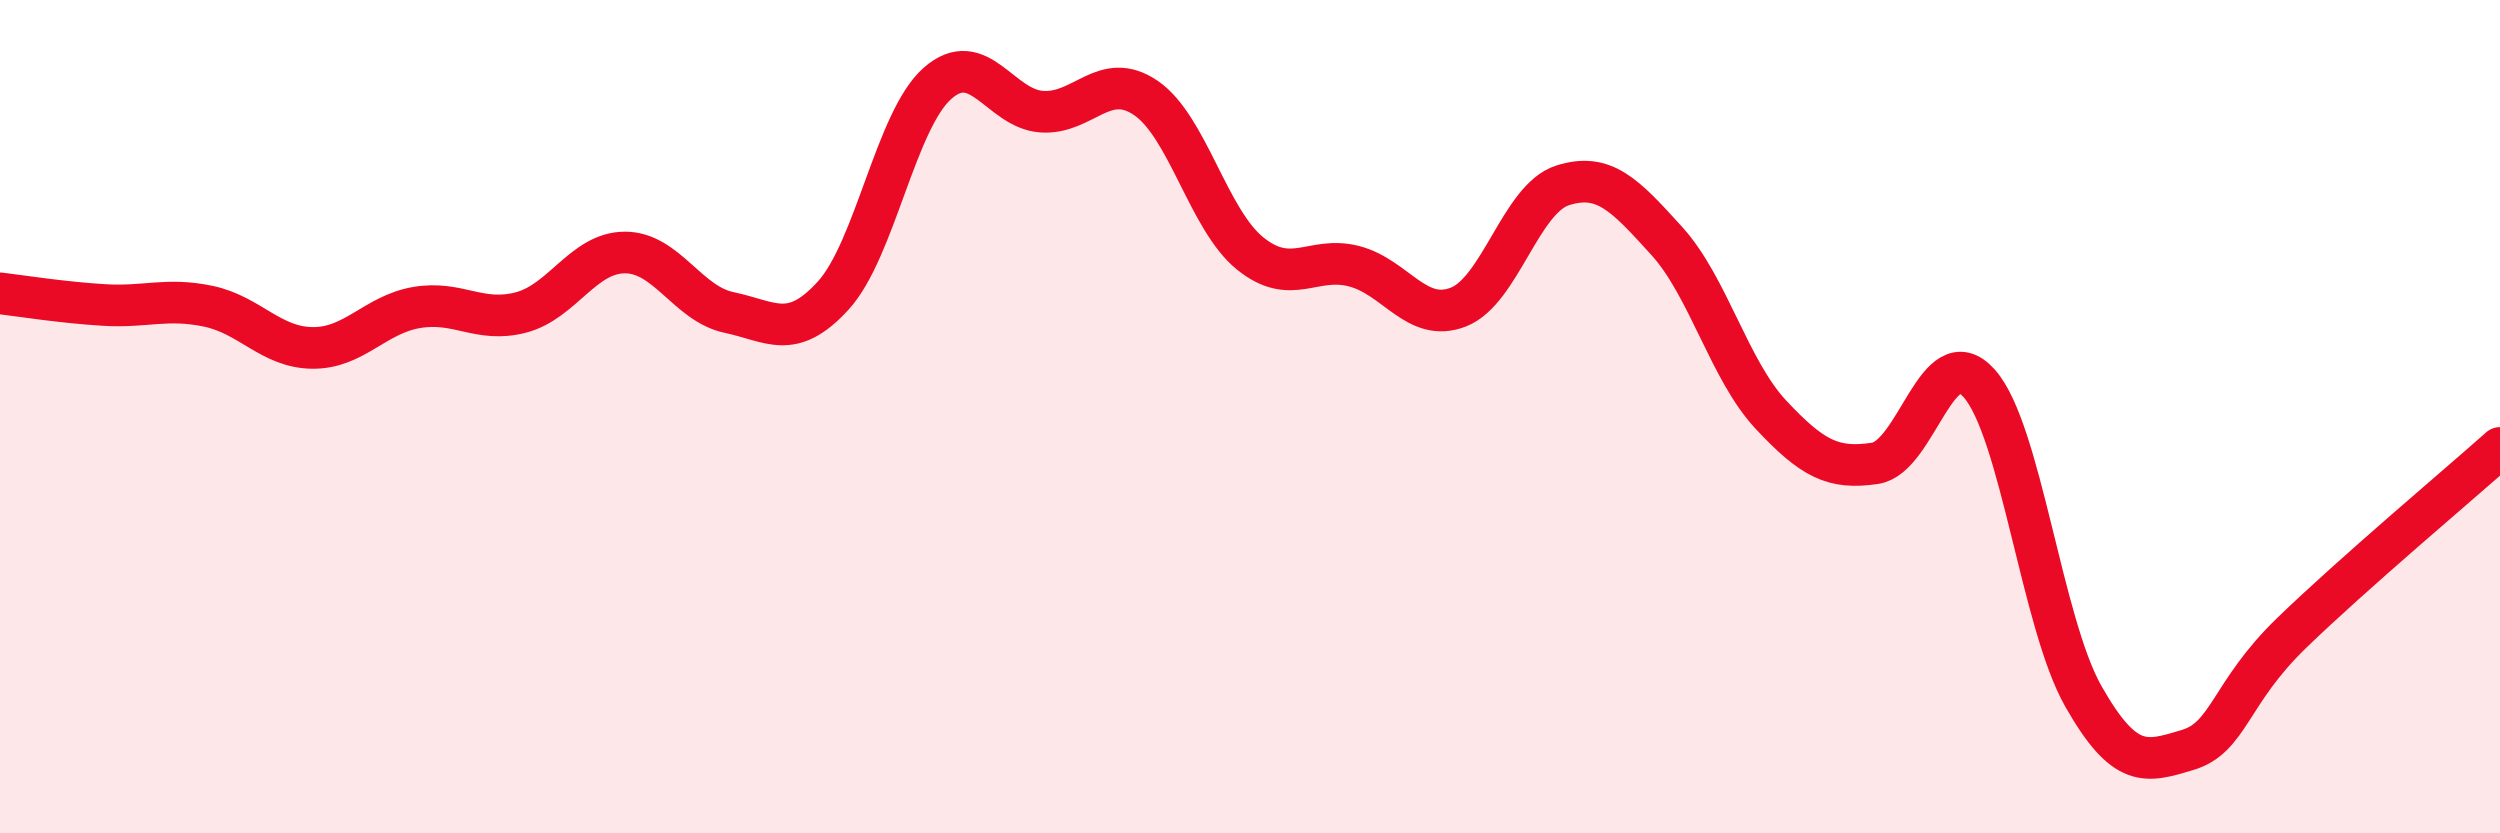 
    <svg width="60" height="20" viewBox="0 0 60 20" xmlns="http://www.w3.org/2000/svg">
      <path
        d="M 0,7.04 C 0.5,7.1 1.5,7.26 2.5,7.32 C 3.5,7.38 4,7.14 5,7.35 C 6,7.56 6.5,8.34 7.5,8.35 C 8.5,8.36 9,7.55 10,7.38 C 11,7.21 11.5,7.76 12.5,7.5 C 13.5,7.24 14,6.06 15,6.06 C 16,6.06 16.5,7.29 17.5,7.5 C 18.5,7.71 19,8.19 20,7.09 C 21,5.99 21.5,2.88 22.5,2 C 23.5,1.12 24,2.61 25,2.68 C 26,2.75 26.5,1.67 27.5,2.35 C 28.5,3.03 29,5.27 30,6.08 C 31,6.89 31.5,6.13 32.5,6.39 C 33.5,6.65 34,7.76 35,7.37 C 36,6.98 36.5,4.77 37.5,4.45 C 38.5,4.13 39,4.68 40,5.78 C 41,6.88 41.5,8.88 42.5,9.95 C 43.5,11.02 44,11.27 45,11.12 C 46,10.97 46.5,8.08 47.5,9.2 C 48.5,10.32 49,14.95 50,16.71 C 51,18.47 51.5,18.3 52.5,18 C 53.5,17.7 53.5,16.64 55,15.19 C 56.5,13.74 59,11.64 60,10.75L60 20L0 20Z"
        fill="#EB0A25"
        opacity="0.1"
        stroke-linecap="round"
        stroke-linejoin="round"
      />
      <path
        d="M 0,7.04 C 0.5,7.1 1.5,7.26 2.5,7.32 C 3.5,7.38 4,7.14 5,7.35 C 6,7.56 6.5,8.34 7.5,8.35 C 8.5,8.36 9,7.55 10,7.38 C 11,7.21 11.5,7.76 12.5,7.5 C 13.5,7.24 14,6.06 15,6.06 C 16,6.06 16.5,7.29 17.5,7.5 C 18.5,7.71 19,8.19 20,7.09 C 21,5.99 21.5,2.88 22.5,2 C 23.5,1.12 24,2.61 25,2.68 C 26,2.75 26.5,1.67 27.5,2.35 C 28.5,3.03 29,5.27 30,6.08 C 31,6.89 31.5,6.13 32.5,6.39 C 33.5,6.65 34,7.76 35,7.37 C 36,6.98 36.5,4.77 37.5,4.45 C 38.5,4.13 39,4.68 40,5.78 C 41,6.88 41.5,8.88 42.5,9.95 C 43.5,11.02 44,11.27 45,11.12 C 46,10.97 46.5,8.08 47.5,9.2 C 48.5,10.32 49,14.95 50,16.71 C 51,18.47 51.5,18.3 52.5,18 C 53.5,17.7 53.5,16.64 55,15.19 C 56.5,13.74 59,11.64 60,10.75"
        stroke="#EB0A25"
        stroke-width="1"
        fill="none"
        stroke-linecap="round"
        stroke-linejoin="round"
      />
    </svg>
  